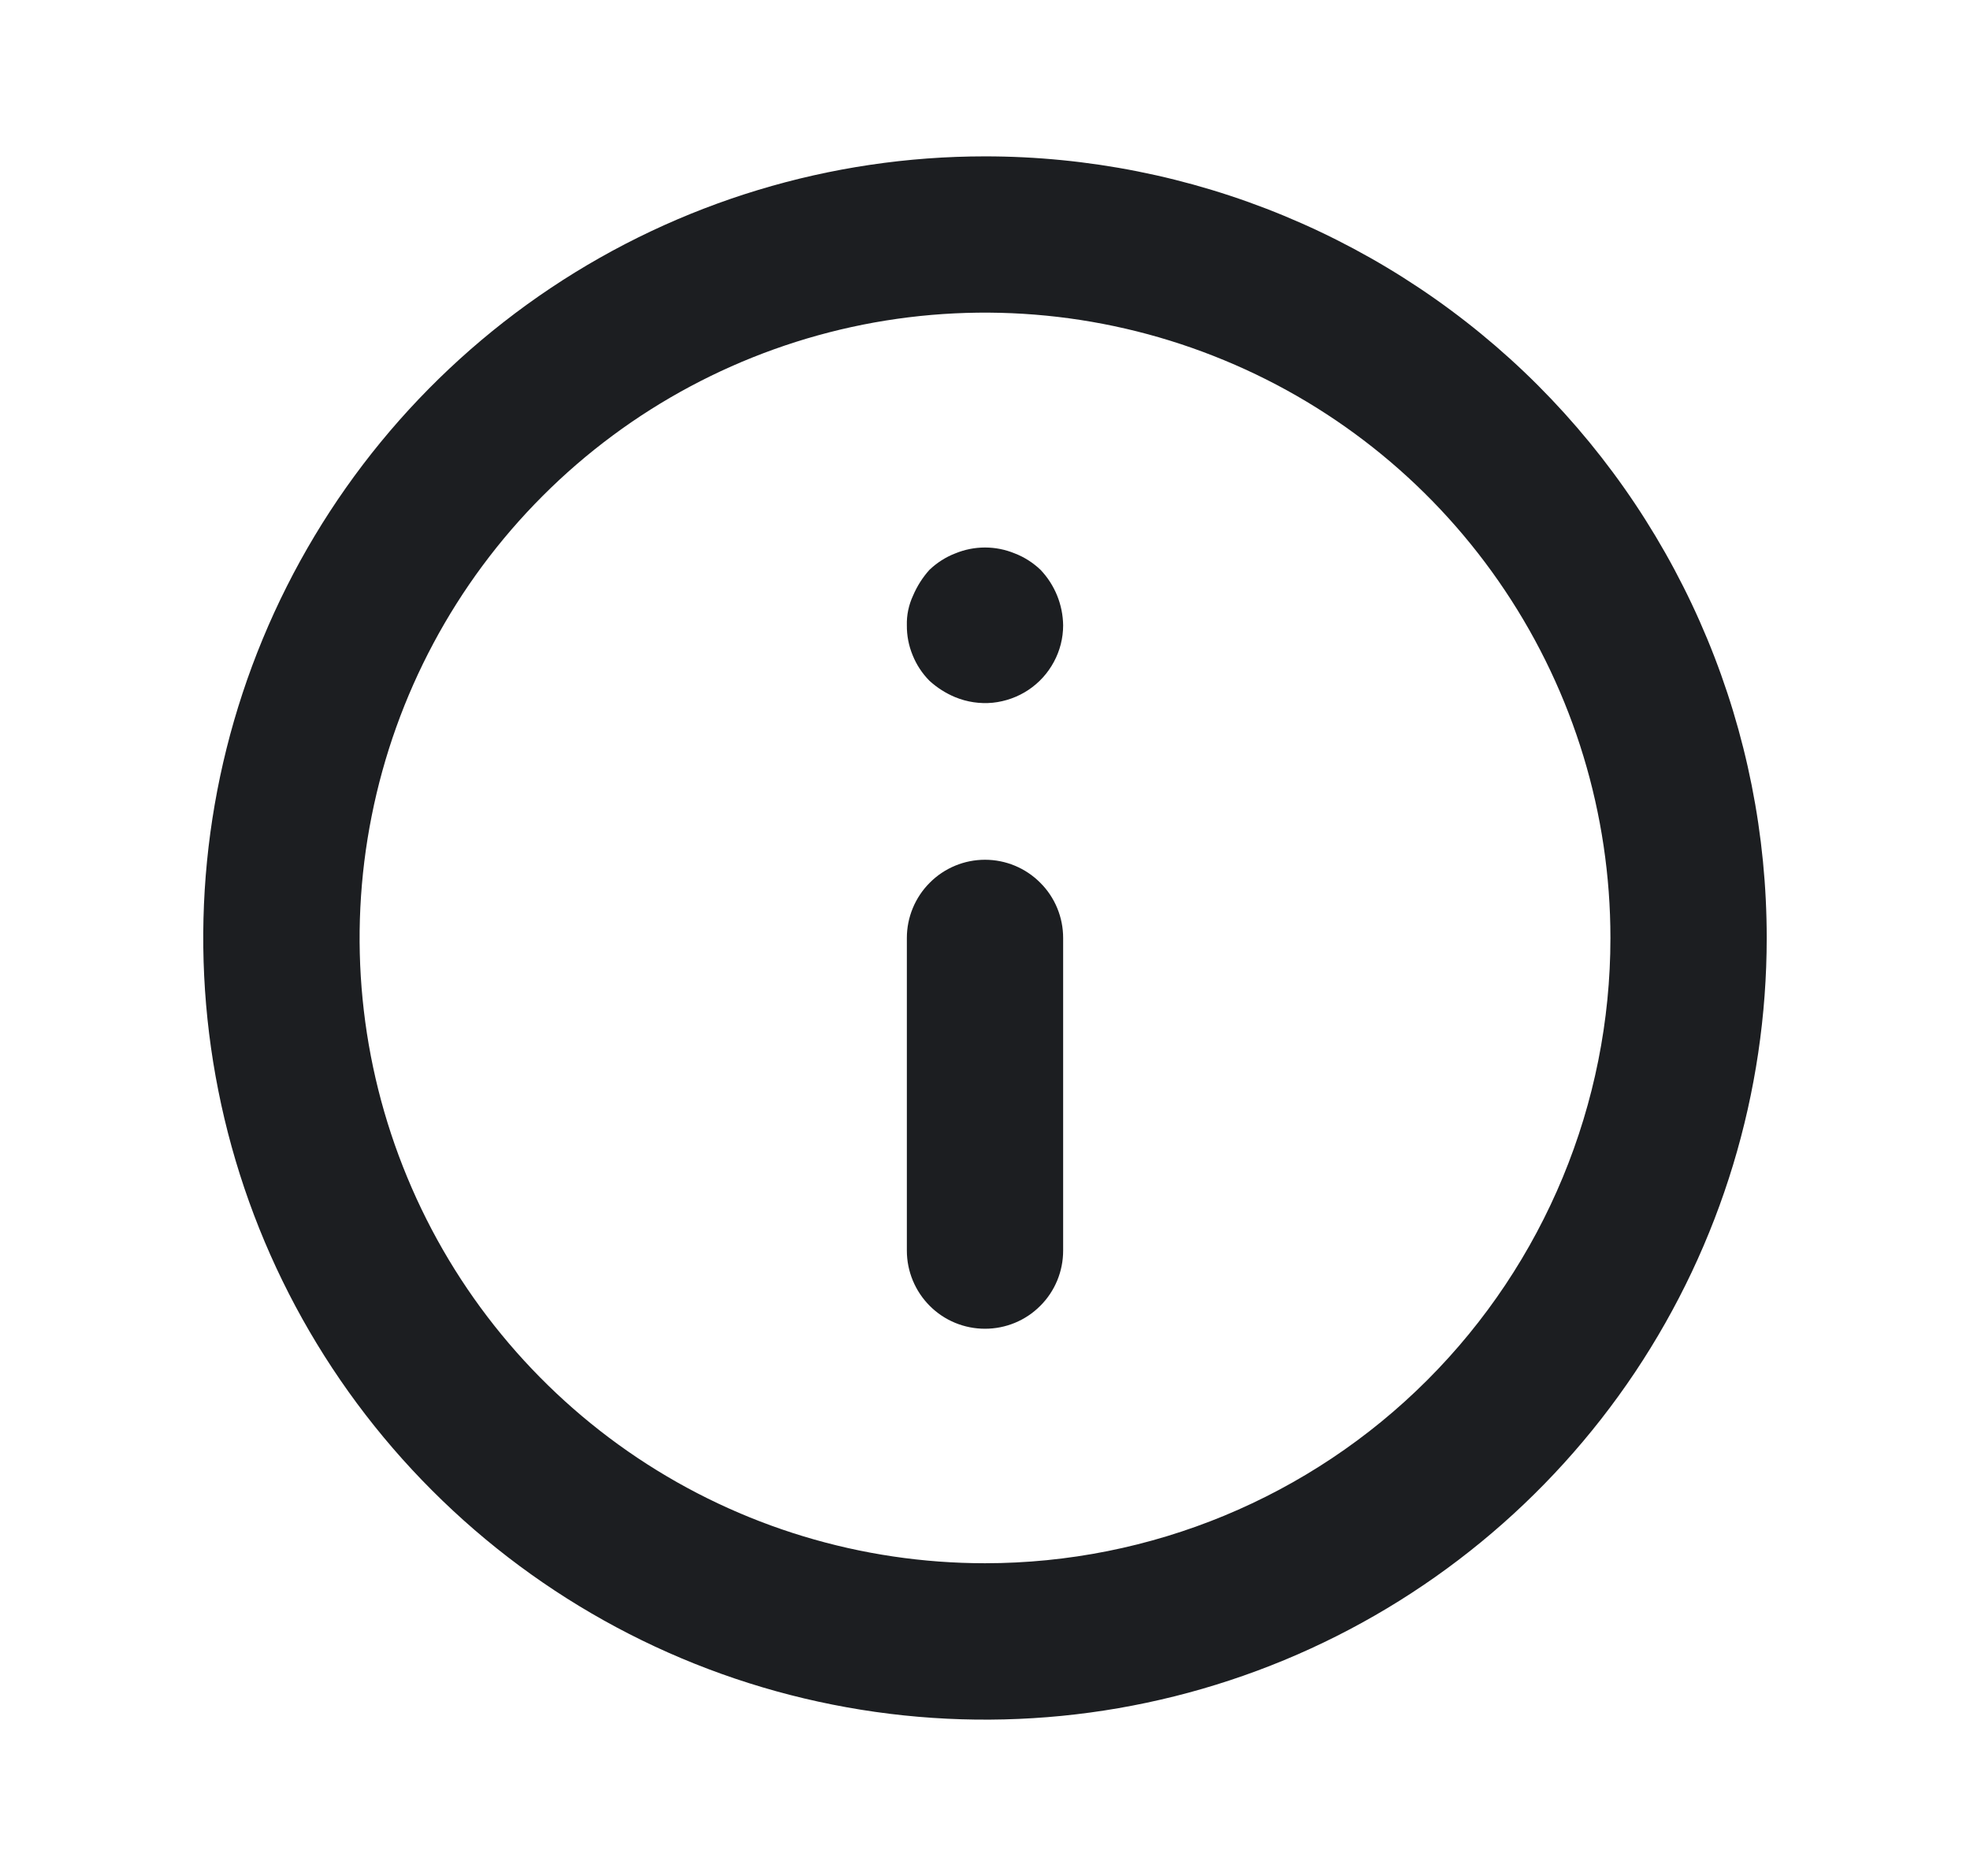 <svg width="21" height="20" viewBox="0 0 21 20" fill="none" xmlns="http://www.w3.org/2000/svg">
<path d="M10.5 9.166C10.279 9.166 10.067 9.254 9.911 9.411C9.755 9.567 9.667 9.779 9.667 10V13.333C9.667 13.554 9.755 13.766 9.911 13.922C10.067 14.079 10.279 14.166 10.5 14.166C10.721 14.166 10.933 14.079 11.089 13.922C11.246 13.766 11.333 13.554 11.333 13.333V10C11.333 9.779 11.246 9.567 11.089 9.411C10.933 9.254 10.721 9.166 10.5 9.166ZM10.817 5.9C10.614 5.816 10.386 5.816 10.183 5.9C10.081 5.939 9.988 5.999 9.908 6.075C9.835 6.156 9.776 6.249 9.733 6.35C9.687 6.449 9.664 6.557 9.667 6.667C9.666 6.776 9.687 6.885 9.729 6.986C9.77 7.088 9.831 7.18 9.908 7.258C9.989 7.332 10.082 7.391 10.183 7.433C10.31 7.485 10.447 7.505 10.582 7.492C10.718 7.478 10.849 7.431 10.962 7.356C11.076 7.28 11.169 7.178 11.234 7.057C11.299 6.937 11.333 6.803 11.333 6.667C11.33 6.446 11.244 6.235 11.092 6.075C11.012 5.999 10.919 5.939 10.817 5.9ZM10.5 1.667C8.852 1.667 7.241 2.155 5.87 3.071C4.5 3.987 3.432 5.288 2.801 6.811C2.17 8.334 2.005 10.009 2.327 11.626C2.648 13.242 3.442 14.727 4.608 15.892C5.773 17.058 7.258 17.852 8.874 18.173C10.491 18.495 12.166 18.33 13.689 17.699C15.212 17.068 16.513 16 17.429 14.63C18.345 13.259 18.833 11.648 18.833 10C18.833 8.905 18.618 7.822 18.199 6.811C17.78 5.8 17.166 4.881 16.393 4.107C15.619 3.333 14.7 2.72 13.689 2.301C12.678 1.882 11.594 1.667 10.5 1.667ZM10.5 16.666C9.182 16.666 7.893 16.276 6.796 15.543C5.7 14.81 4.845 13.769 4.341 12.551C3.836 11.333 3.704 9.992 3.962 8.699C4.219 7.406 4.854 6.218 5.786 5.286C6.718 4.353 7.906 3.719 9.199 3.461C10.493 3.204 11.833 3.336 13.051 3.841C14.27 4.345 15.311 5.2 16.043 6.296C16.776 7.392 17.167 8.681 17.167 10C17.167 11.768 16.464 13.464 15.214 14.714C13.964 15.964 12.268 16.666 10.5 16.666Z" fill="#1C1E21"/>
</svg>
